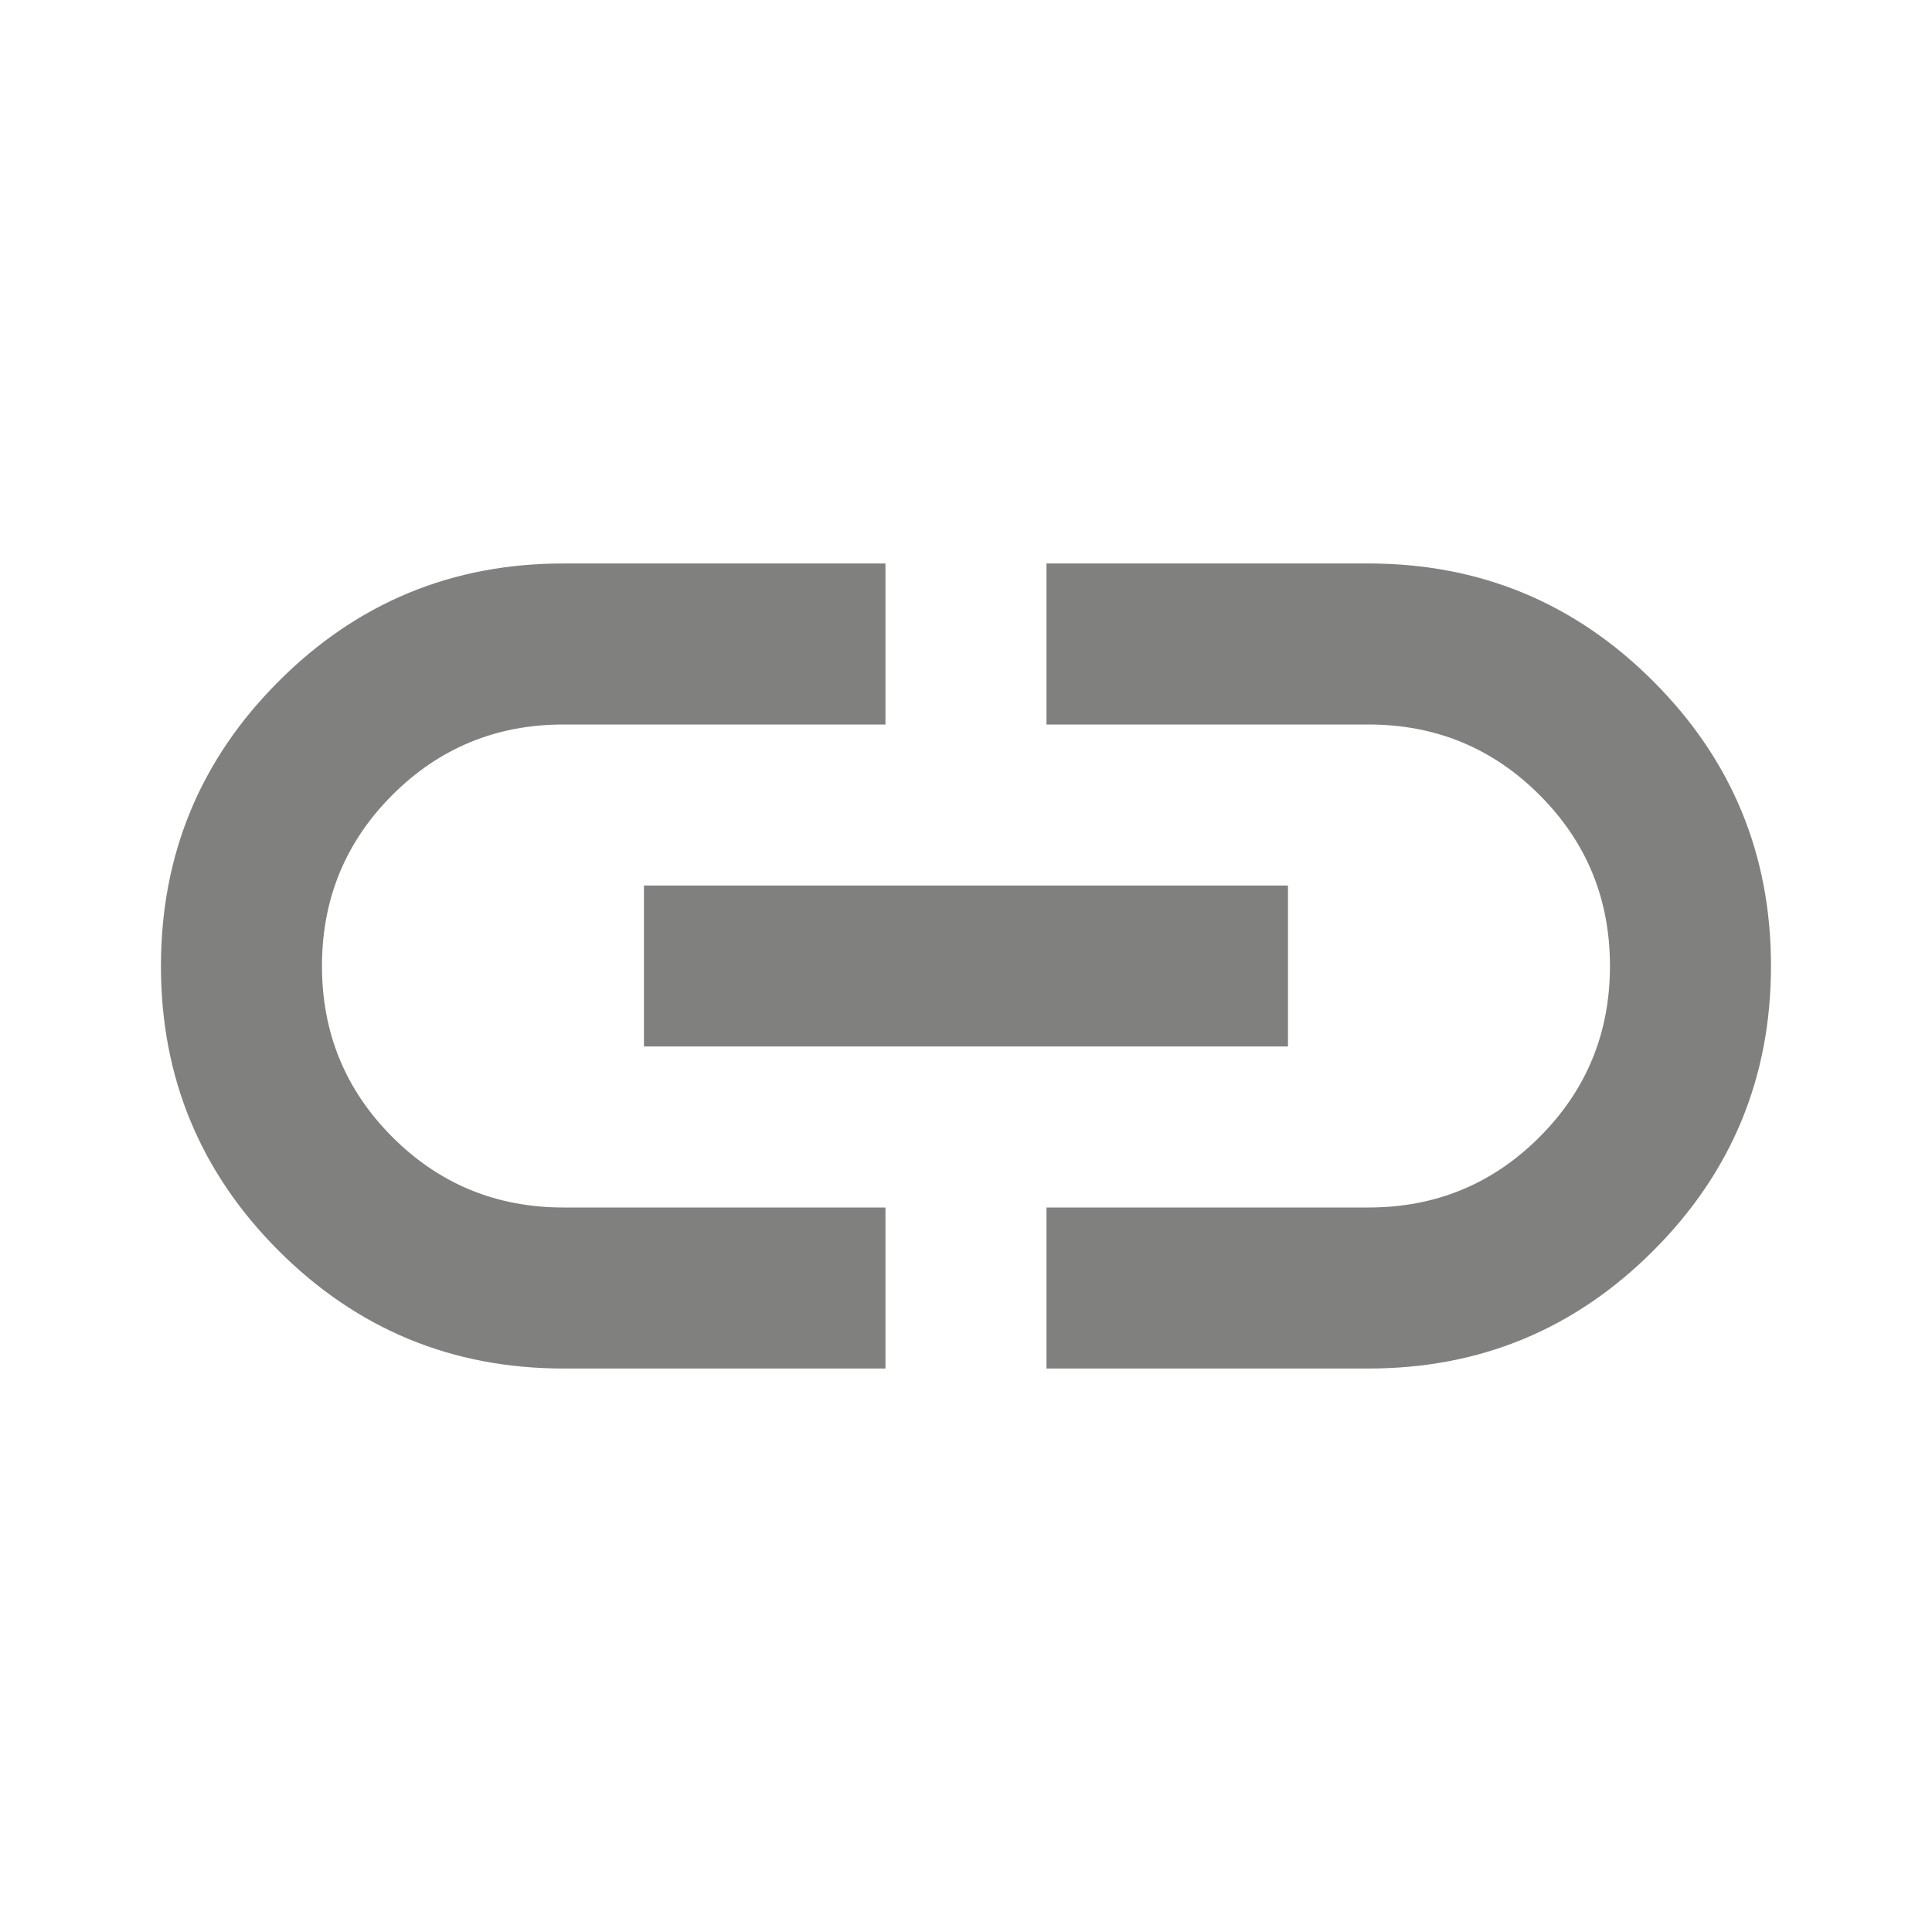 <svg width="32" height="32" viewBox="0 0 32 32" fill="none" xmlns="http://www.w3.org/2000/svg">
<g opacity="0.7">
<path d="M14.666 22.667H9.333C7.488 22.667 5.916 22.016 4.615 20.716C3.315 19.416 2.665 17.843 2.666 16C2.666 14.155 3.316 12.583 4.617 11.283C5.917 9.982 7.489 9.332 9.333 9.333H14.666V12H9.333C8.222 12 7.277 12.389 6.499 13.167C5.722 13.944 5.333 14.889 5.333 16C5.333 17.111 5.722 18.055 6.499 18.833C7.277 19.611 8.222 20 9.333 20H14.666V22.667ZM10.666 17.333V14.667H21.333V17.333H10.666ZM17.333 22.667V20H22.666C23.777 20 24.722 19.611 25.499 18.833C26.277 18.055 26.666 17.111 26.666 16C26.666 14.889 26.277 13.944 25.499 13.167C24.722 12.389 23.777 12 22.666 12H17.333V9.333H22.666C24.511 9.333 26.083 9.983 27.383 11.284C28.684 12.584 29.334 14.156 29.333 16C29.333 17.844 28.683 19.417 27.382 20.717C26.082 22.018 24.51 22.668 22.666 22.667H17.333Z" fill="#4A4A49"/>
</g>
</svg>

